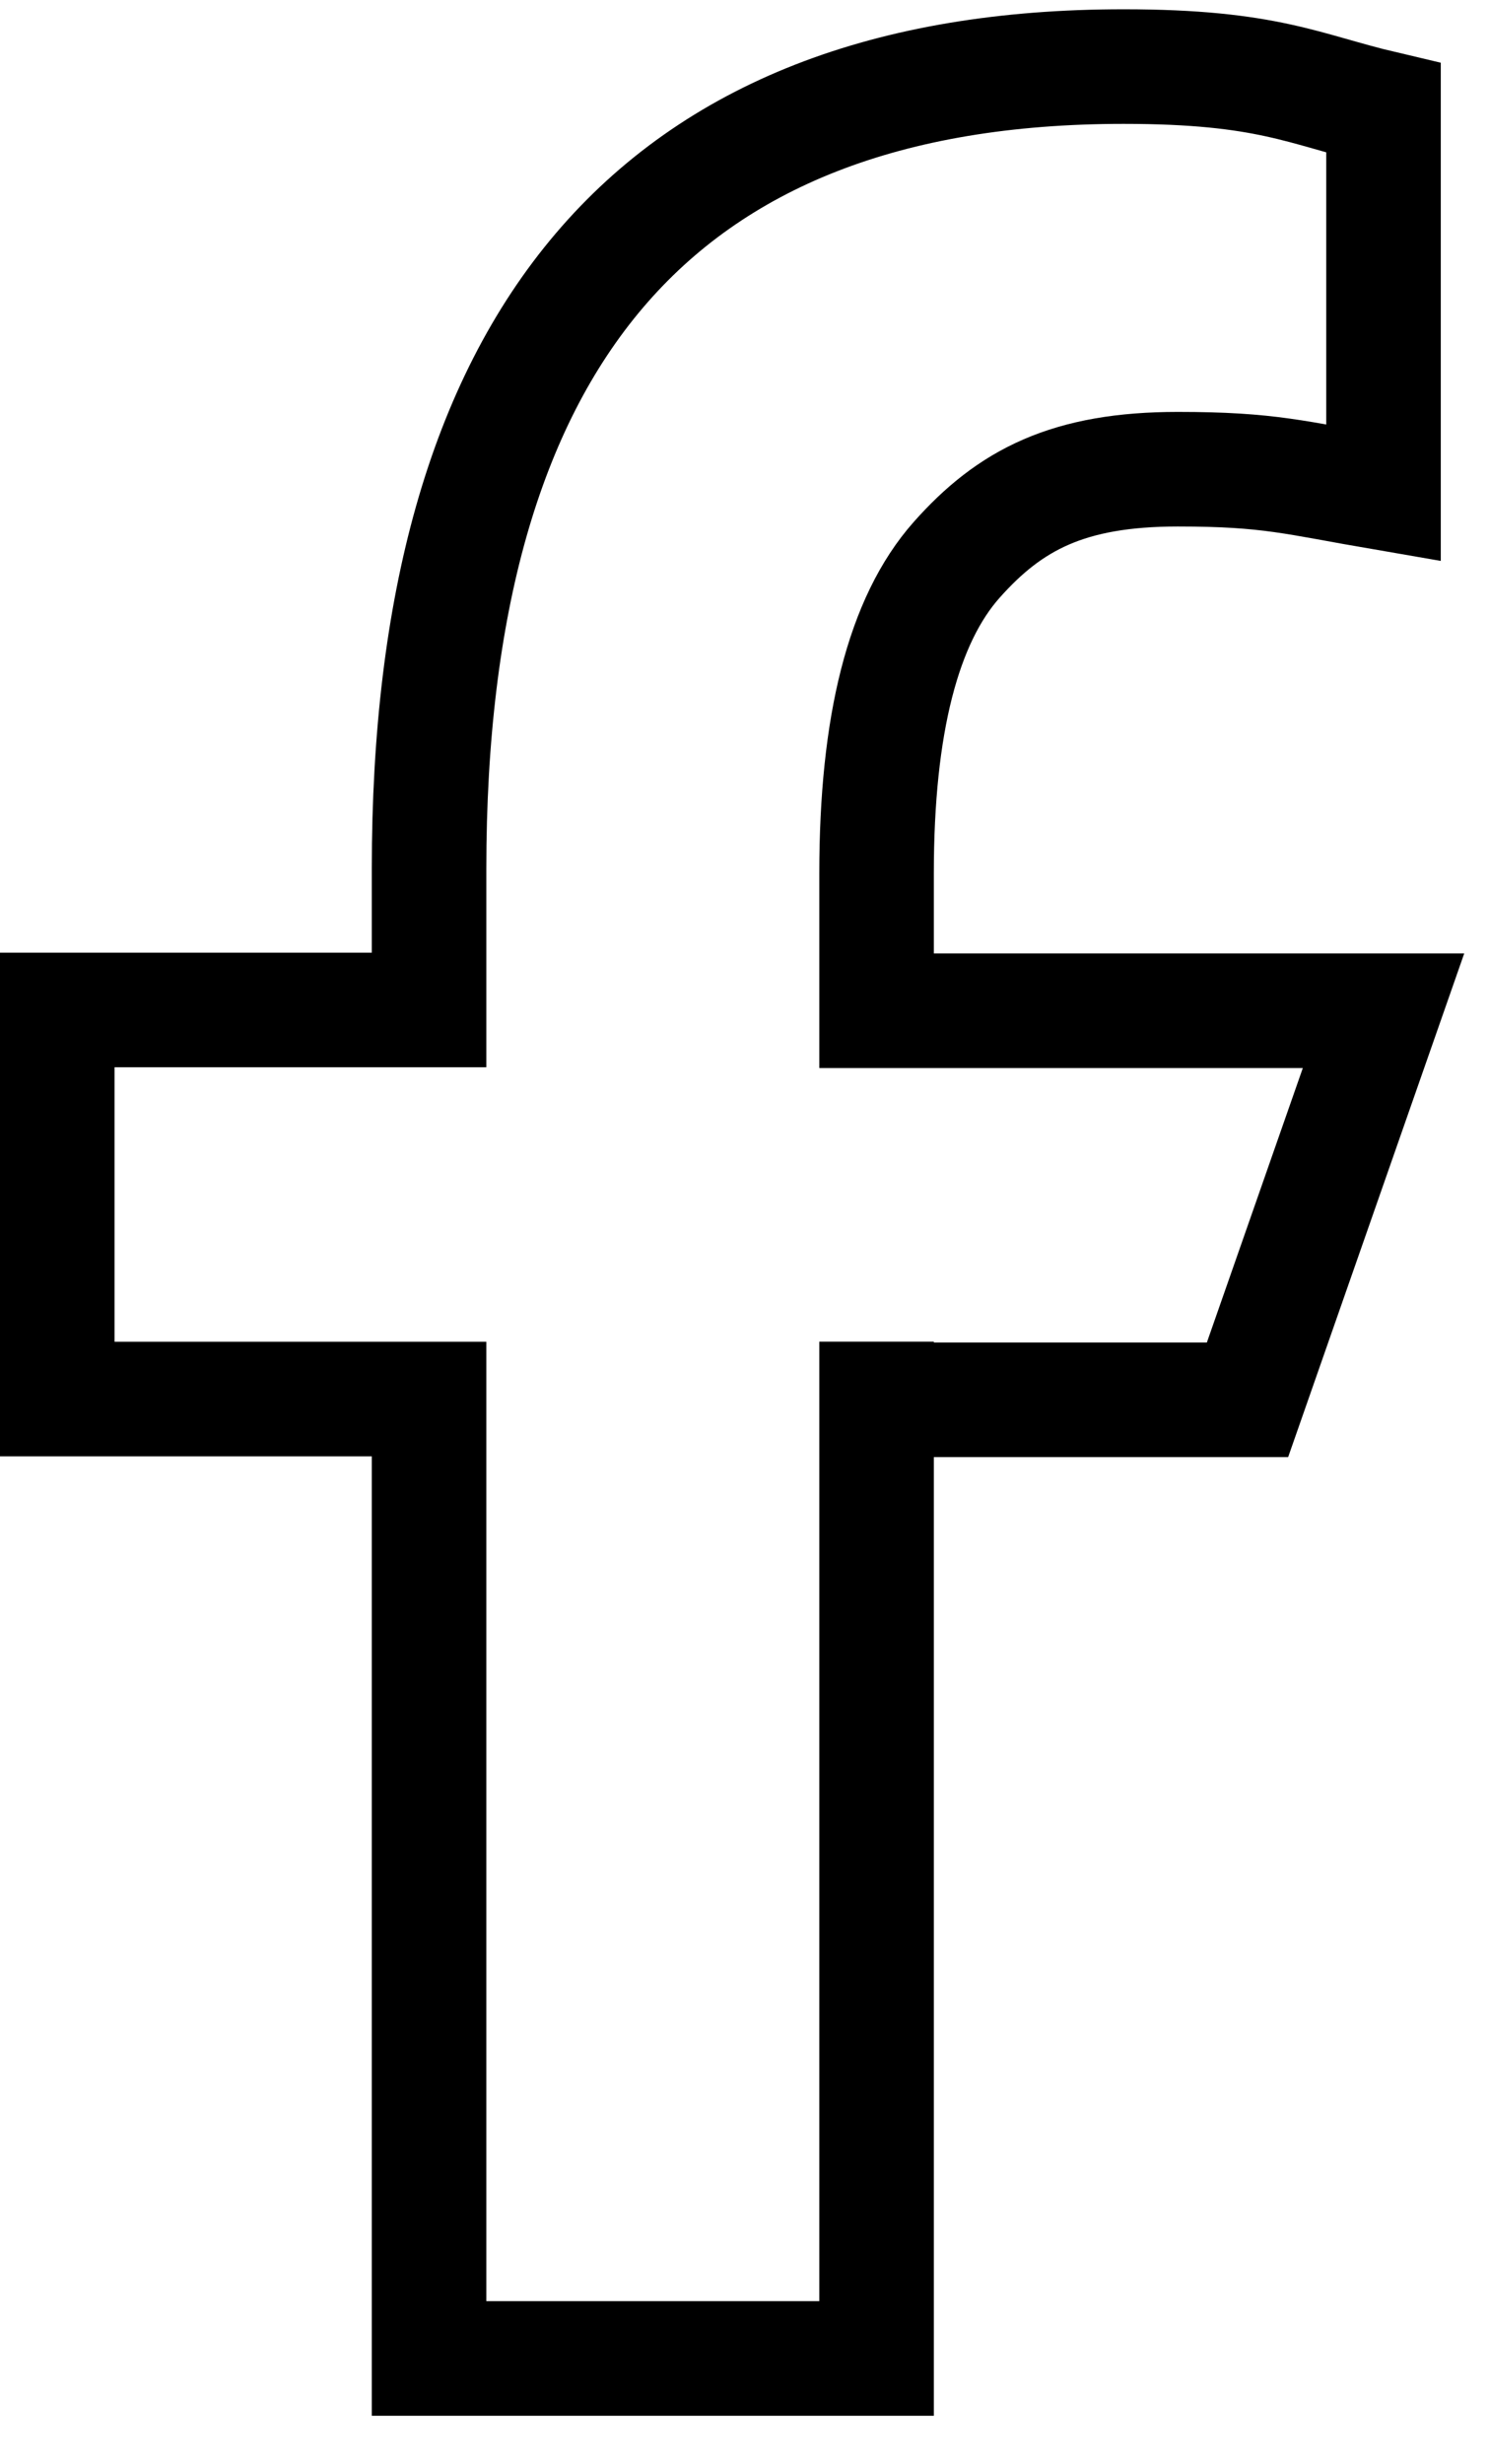 <svg width="26" height="43" fill="none" xmlns="http://www.w3.org/2000/svg"><path d="M15.306 24.416v16.746H7.492V24.417H1v-6.79h6.492v-2.47c0-9.172 3.892-13.995 12.127-13.995 2.525 0 3.156.4 4.539.725v6.716c-1.548-.266-1.984-.414-3.592-.414-1.908 0-2.93.532-3.862 1.583-.932 1.05-1.398 2.87-1.398 5.473v2.396h8.852l-2.375 6.79h-6.477v-.015z" stroke="#000" stroke-width="2"/></svg>